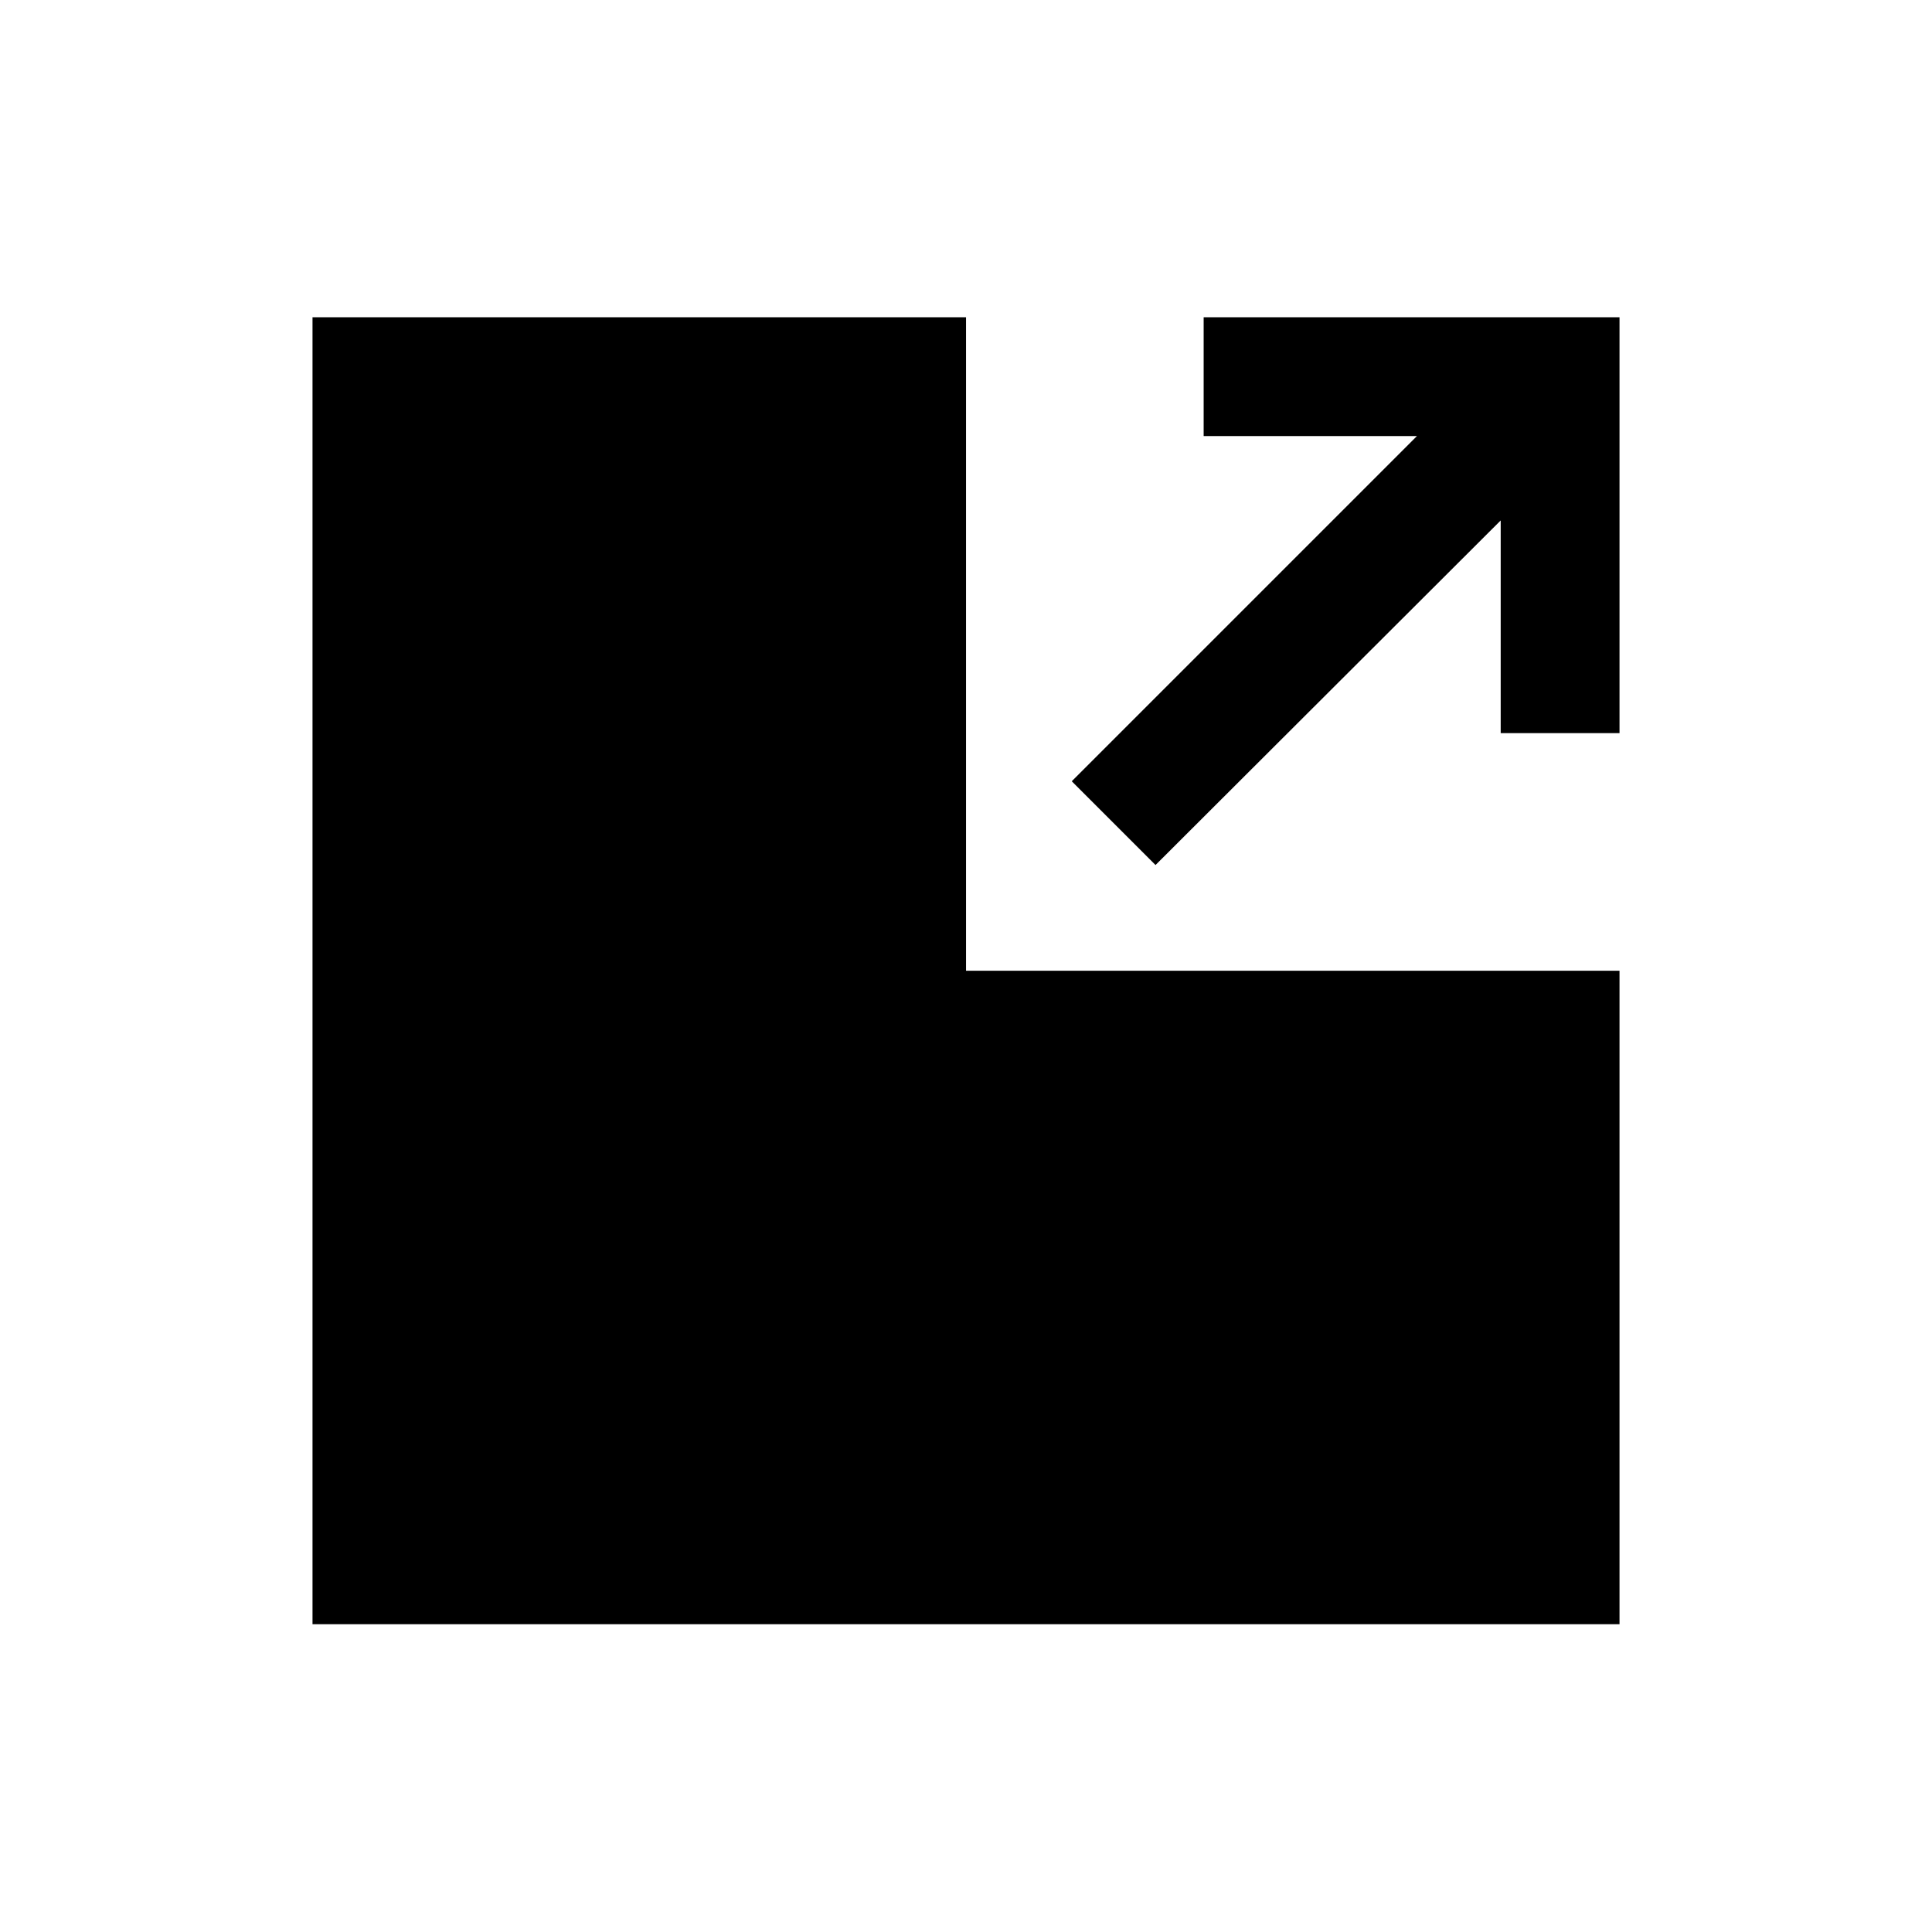 <?xml version="1.0" encoding="UTF-8"?>
<!-- Uploaded to: SVG Repo, www.svgrepo.com, Generator: SVG Repo Mixer Tools -->
<svg fill="#000000" width="800px" height="800px" version="1.1" viewBox="144 144 512 512" xmlns="http://www.w3.org/2000/svg">
 <path d="m541.7 401.26h31.488v173.18h-346.37v-346.37h173.19v173.18zm-78.719-173.18v31.488h56.52l-91.473 91.473 22.199 22.199 91.473-91.316v56.363h31.488v-110.21z"/>
</svg>